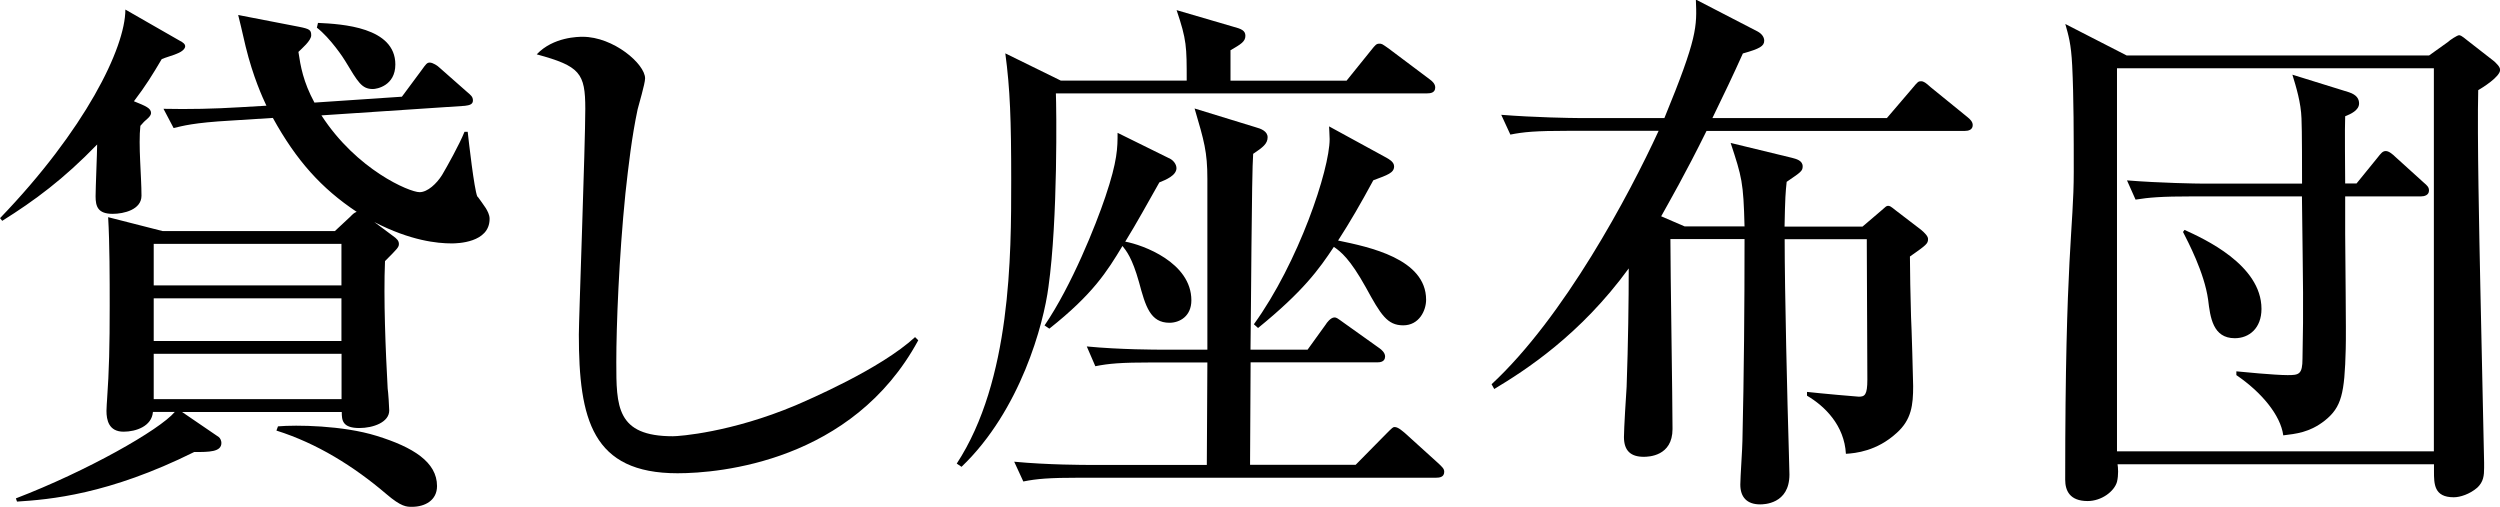 <?xml version="1.0" encoding="UTF-8"?><svg id="_レイヤー_2" xmlns="http://www.w3.org/2000/svg" viewBox="0 0 224.93 45.6"><g id="_レイヤー_1-2"><g><path d="M0,19.63C7.63,11.71,11.28,4.32,11.28,.86l4.85,2.78c.38,.19,.53,.34,.53,.53,0,.14-.14,.43-.77,.67-.05,.05-1.15,.38-1.34,.48-.82,1.39-1.44,2.4-2.5,3.79,1.06,.43,1.54,.62,1.54,1.06,0,.14-.1,.29-.24,.43-.38,.34-.43,.38-.72,.72-.19,1.73,.1,4.51,.1,6.29,0,1.25-1.58,1.63-2.59,1.63-1.34,0-1.54-.67-1.54-1.58,0-.72,.14-3.98,.14-4.66-3.02,3.12-5.62,5.04-8.54,6.87l-.19-.24Zm16.37,17.43l3.31,2.26c.14,.1,.24,.34,.24,.53,0,.82-1.1,.82-2.45,.82-7.73,3.84-13.01,4.27-15.94,4.46l-.1-.29c6.38-2.45,12.91-6.14,14.3-7.78h-1.97c-.1,1.3-1.54,1.78-2.64,1.78-1.34,0-1.54-1.06-1.54-1.87,0-.38,.05-.87,.05-.96,.19-2.69,.24-4.9,.24-8.5,0-2.35,0-5.62-.14-7.97l4.9,1.25h15.5l1.34-1.25c.34-.34,.38-.38,.62-.48-3.17-2.11-5.42-4.61-7.54-8.45l-3.79,.24c-3.36,.19-4.32,.48-5.14,.67l-.91-1.73c2.3,.05,4.56,0,6.86-.14l2.4-.14c-.34-.72-1.2-2.59-1.87-5.33-.43-1.87-.48-2.06-.67-2.83l5.47,1.06c.96,.19,1.1,.29,1.1,.77s-.86,1.2-1.15,1.49c.19,1.29,.43,2.69,1.44,4.56l7.87-.53,1.78-2.4c.38-.53,.48-.67,.72-.67,.29,0,.72,.29,.91,.48l2.45,2.16c.34,.29,.53,.43,.53,.77s-.29,.43-.72,.48l-12.91,.86c3.17,4.9,7.92,6.91,8.83,6.91,.72,0,1.54-.77,2.02-1.54,.43-.72,1.58-2.78,2.02-3.89h.29c.1,.91,.58,5.14,.86,5.81,.05,0,.77,1.06,.77,1.06,.14,.24,.34,.58,.34,.96,0,2.16-2.93,2.21-3.41,2.21-1.3,0-3.7-.24-6.96-1.92l1.68,1.25c.34,.24,.53,.43,.53,.72s-.14,.43-1.25,1.54c-.14,3.36,.05,8.02,.24,11.47,.05,.29,.14,1.68,.14,1.97,0,1.06-1.44,1.58-2.69,1.58-1.54,0-1.58-.72-1.58-1.44h-14.4Zm-2.54-15.12v3.74H30.72v-3.74H13.83Zm16.9,4.9H13.83v3.84H30.72v-3.84Zm0,9.07v-4.08H13.83v4.08H30.72Zm-5.71,2.45c1.58-.14,5.81-.1,8.88,.86,3.26,1.01,5.42,2.35,5.42,4.51,0,1.3-1.1,1.87-2.26,1.87-.48,0-.96,0-2.3-1.15-2.93-2.5-6.24-4.56-9.89-5.71l.14-.38ZM28.61,2.06c2.16,.1,6.96,.38,6.96,3.74,0,1.92-1.68,2.21-2.02,2.21-1.01,0-1.34-.62-2.5-2.54-.1-.19-1.34-2.06-2.54-2.98l.1-.43Z"/><path d="M82.61,30.63c-5.91,10.9-17.86,11.95-21.65,11.95-7.68,0-8.88-4.85-8.88-12.48,0-1.39,.58-17.09,.58-20.31s-.48-3.84-4.37-4.9c1.49-1.58,3.79-1.58,4.13-1.58,2.78,0,5.62,2.45,5.62,3.74,0,.48-.58,2.4-.67,2.78-.53,2.5-.82,5.04-1.1,7.58-.58,5.71-.82,11.95-.82,15.17,0,3.98,0,6.67,5.09,6.67,.58,0,5.23-.34,11.04-2.78,1.1-.48,7.63-3.26,10.75-6.14l.29,.29Z"/><path d="M121.16,7.25l2.21-2.74c.38-.48,.48-.58,.72-.58s.24,0,.91,.48l3.65,2.74c.19,.14,.48,.38,.48,.72,0,.48-.43,.53-.72,.53h-33.41c.05,1.15,.19,11.33-.67,17.42-.43,3.31-2.5,11.09-7.82,16.18l-.43-.29c4.9-7.49,4.9-18.77,4.9-25.44,0-5.52-.1-8.26-.53-11.47l4.99,2.45h11.33c0-3.07,0-3.65-.91-6.34l5.09,1.49c.72,.19,1.1,.34,1.1,.82,0,.53-.43,.77-1.34,1.3v2.74h10.47Zm-3.5,24.19l1.63-2.26c.05-.1,.43-.62,.77-.62,.19,0,.24,.05,.91,.53l3.17,2.26c.14,.1,.48,.38,.48,.72,0,.53-.53,.53-.72,.53h-11.38l-.05,9.22h9.5l2.74-2.78c.58-.58,.62-.62,.77-.62,.34,0,.77,.43,.91,.53l3.07,2.78c.29,.29,.48,.43,.48,.72,0,.48-.43,.53-.72,.53h-31.97c-2.93,0-3.98,.1-5.18,.34l-.82-1.78c3.02,.29,6.38,.29,6.87,.29h10.46l.05-9.22h-4.9c-2.93,0-3.98,.1-5.18,.34l-.77-1.78c2.98,.29,6.34,.29,6.82,.29h4.03v-15.36c0-2.45-.29-3.41-1.15-6.34l5.47,1.68c.53,.14,1.1,.38,1.1,.91,0,.58-.43,.91-1.3,1.49-.14,1.63-.19,14.74-.24,17.62h5.14Zm-12.43-17.19c.53,.29,.62,.72,.62,.87,0,.67-.96,1.06-1.54,1.29-1.01,1.78-2.06,3.7-3.07,5.33,1.58,.29,5.95,1.87,5.95,5.28,0,1.44-1.06,2.02-1.97,2.02-1.73,0-2.16-1.49-2.74-3.65-.62-2.21-1.15-2.83-1.49-3.26-1.39,2.3-2.64,4.32-6.58,7.44l-.43-.29c2.45-3.6,4.61-9.02,5.47-11.57,1.1-3.26,1.1-4.42,1.1-5.76l4.66,2.3Zm7.58,14.93c4.03-5.57,6.82-13.92,6.82-16.66,0-.38-.05-.96-.05-1.15l5.18,2.83c.24,.14,.67,.38,.67,.77,0,.58-.58,.77-1.87,1.25-1.2,2.21-2.06,3.7-3.17,5.42,2.78,.58,7.92,1.63,7.92,5.33,0,.96-.62,2.3-2.06,2.3s-2.02-.96-3.36-3.41c-1.44-2.59-2.26-3.22-2.88-3.65-1.34,2.02-2.74,3.98-6.82,7.3l-.38-.34Z"/><path d="M156.96,20.4c-.1-4.03-.24-4.46-1.25-7.54l5.52,1.34c.38,.1,.96,.24,.96,.77,0,.43-.19,.53-1.44,1.39-.1,.96-.14,1.39-.19,4.03h7.01l1.63-1.39c.48-.43,.53-.48,.67-.48s.19,0,.72,.43l2.26,1.73c.34,.29,.62,.58,.62,.82,0,.43-.14,.53-1.63,1.58,0,1.2,.05,3.7,.1,5.42,.05,.77,.19,5.9,.19,6.24,0,1.68-.14,3.02-1.49,4.22-1.78,1.63-3.7,1.82-4.56,1.87-.14-2.54-1.87-4.27-3.5-5.23v-.34c1.25,.14,4.51,.43,4.66,.43,.53,0,.77-.14,.77-1.54,0-1.92-.05-10.37-.05-12.1v-.53h-7.39c0,4.66,.24,14.64,.38,19.25,0,.53,.05,1.39,.05,1.92,0,2.69-2.35,2.69-2.64,2.69-1.2,0-1.78-.67-1.78-1.78,0-.62,.19-3.36,.19-3.94,.14-6,.19-12.05,.19-18.15h-6.67c0,2.74,.19,14.64,.19,17.09s-2.16,2.5-2.59,2.5c-1.15,0-1.78-.53-1.78-1.78,0-.72,.19-3.84,.24-4.51,.14-3.89,.19-7.82,.19-10.66-4.37,6-9.31,9.17-12.1,10.85l-.24-.43c6.53-6.05,12.38-17.04,15.03-22.8h-8.16c-2.93,0-3.98,.1-5.18,.34l-.82-1.78c3.02,.24,6.38,.29,6.86,.29h7.82c2.98-7.25,2.93-8.21,2.83-10.66l5.57,2.88c.34,.19,.58,.48,.58,.82,0,.48-.38,.72-1.92,1.15-.86,1.92-1.73,3.74-2.74,5.81h15.7l2.3-2.69c.48-.58,.53-.62,.77-.62s.43,.14,.86,.53l3.31,2.69c.24,.19,.48,.43,.48,.72,0,.43-.38,.53-.72,.53h-23.23c-1.92,3.89-3.36,6.38-4.08,7.68l2.11,.91h5.38Z"/><path d="M218.55,4.99l1.68-1.2c.19-.19,.86-.62,1.01-.62,.1,0,.19,0,.77,.48l2.4,1.87c.19,.19,.53,.48,.53,.77,0,.62-1.63,1.63-1.97,1.82-.1,3.98,.1,13.3,.19,17.67l.34,15.84v.48c0,.67-.05,1.25-.62,1.78-.67,.58-1.54,.86-2.11,.86-1.78,0-1.78-1.2-1.78-2.35v-.62h-28.47c.05,.29,.1,.96-.05,1.58-.24,.86-1.39,1.73-2.64,1.73-1.63,0-2.02-.96-2.02-1.92v-.1c0-20.21,.77-22.47,.77-27.6,0-3.17,0-6.72-.14-9.55-.1-2.02-.34-2.74-.62-3.75l5.52,2.83h27.22Zm-28.08,1.15V40.61h28.51V6.14h-28.51Zm21.55,10.37l1.87-2.3c.34-.43,.48-.62,.77-.62s.67,.34,.86,.53l2.54,2.3c.34,.29,.48,.43,.48,.72,0,.43-.43,.53-.72,.53h-6.82v3.36c0,1.63,.1,8.93,.05,10.37-.1,4.03-.38,5.23-1.87,6.43-1.39,1.1-2.64,1.2-3.75,1.34-.24-1.82-1.97-3.89-4.22-5.42v-.34c.48,.05,3.46,.34,4.61,.34,1.01,0,1.34-.05,1.34-1.49,.1-5.04,.05-6-.05-14.59h-9.79c-2.93,0-3.98,.1-5.18,.29l-.77-1.73c2.98,.24,6.34,.29,6.82,.29h8.93c0-.91,0-4.99-.05-5.86-.05-1.44-.48-2.83-.82-3.94l5.09,1.58c.72,.24,.91,.62,.91,1.01,0,.62-.77,.96-1.25,1.15-.05,.96,0,5.18,0,6.05h1.01Zm-15.46,4.18c1.68,.77,6.91,3.12,6.91,7.1,0,1.73-1.1,2.64-2.4,2.64-1.97,0-2.21-1.87-2.4-3.46-.34-2.45-1.82-5.23-2.26-6.1l.14-.19Z"/></g></g></svg>